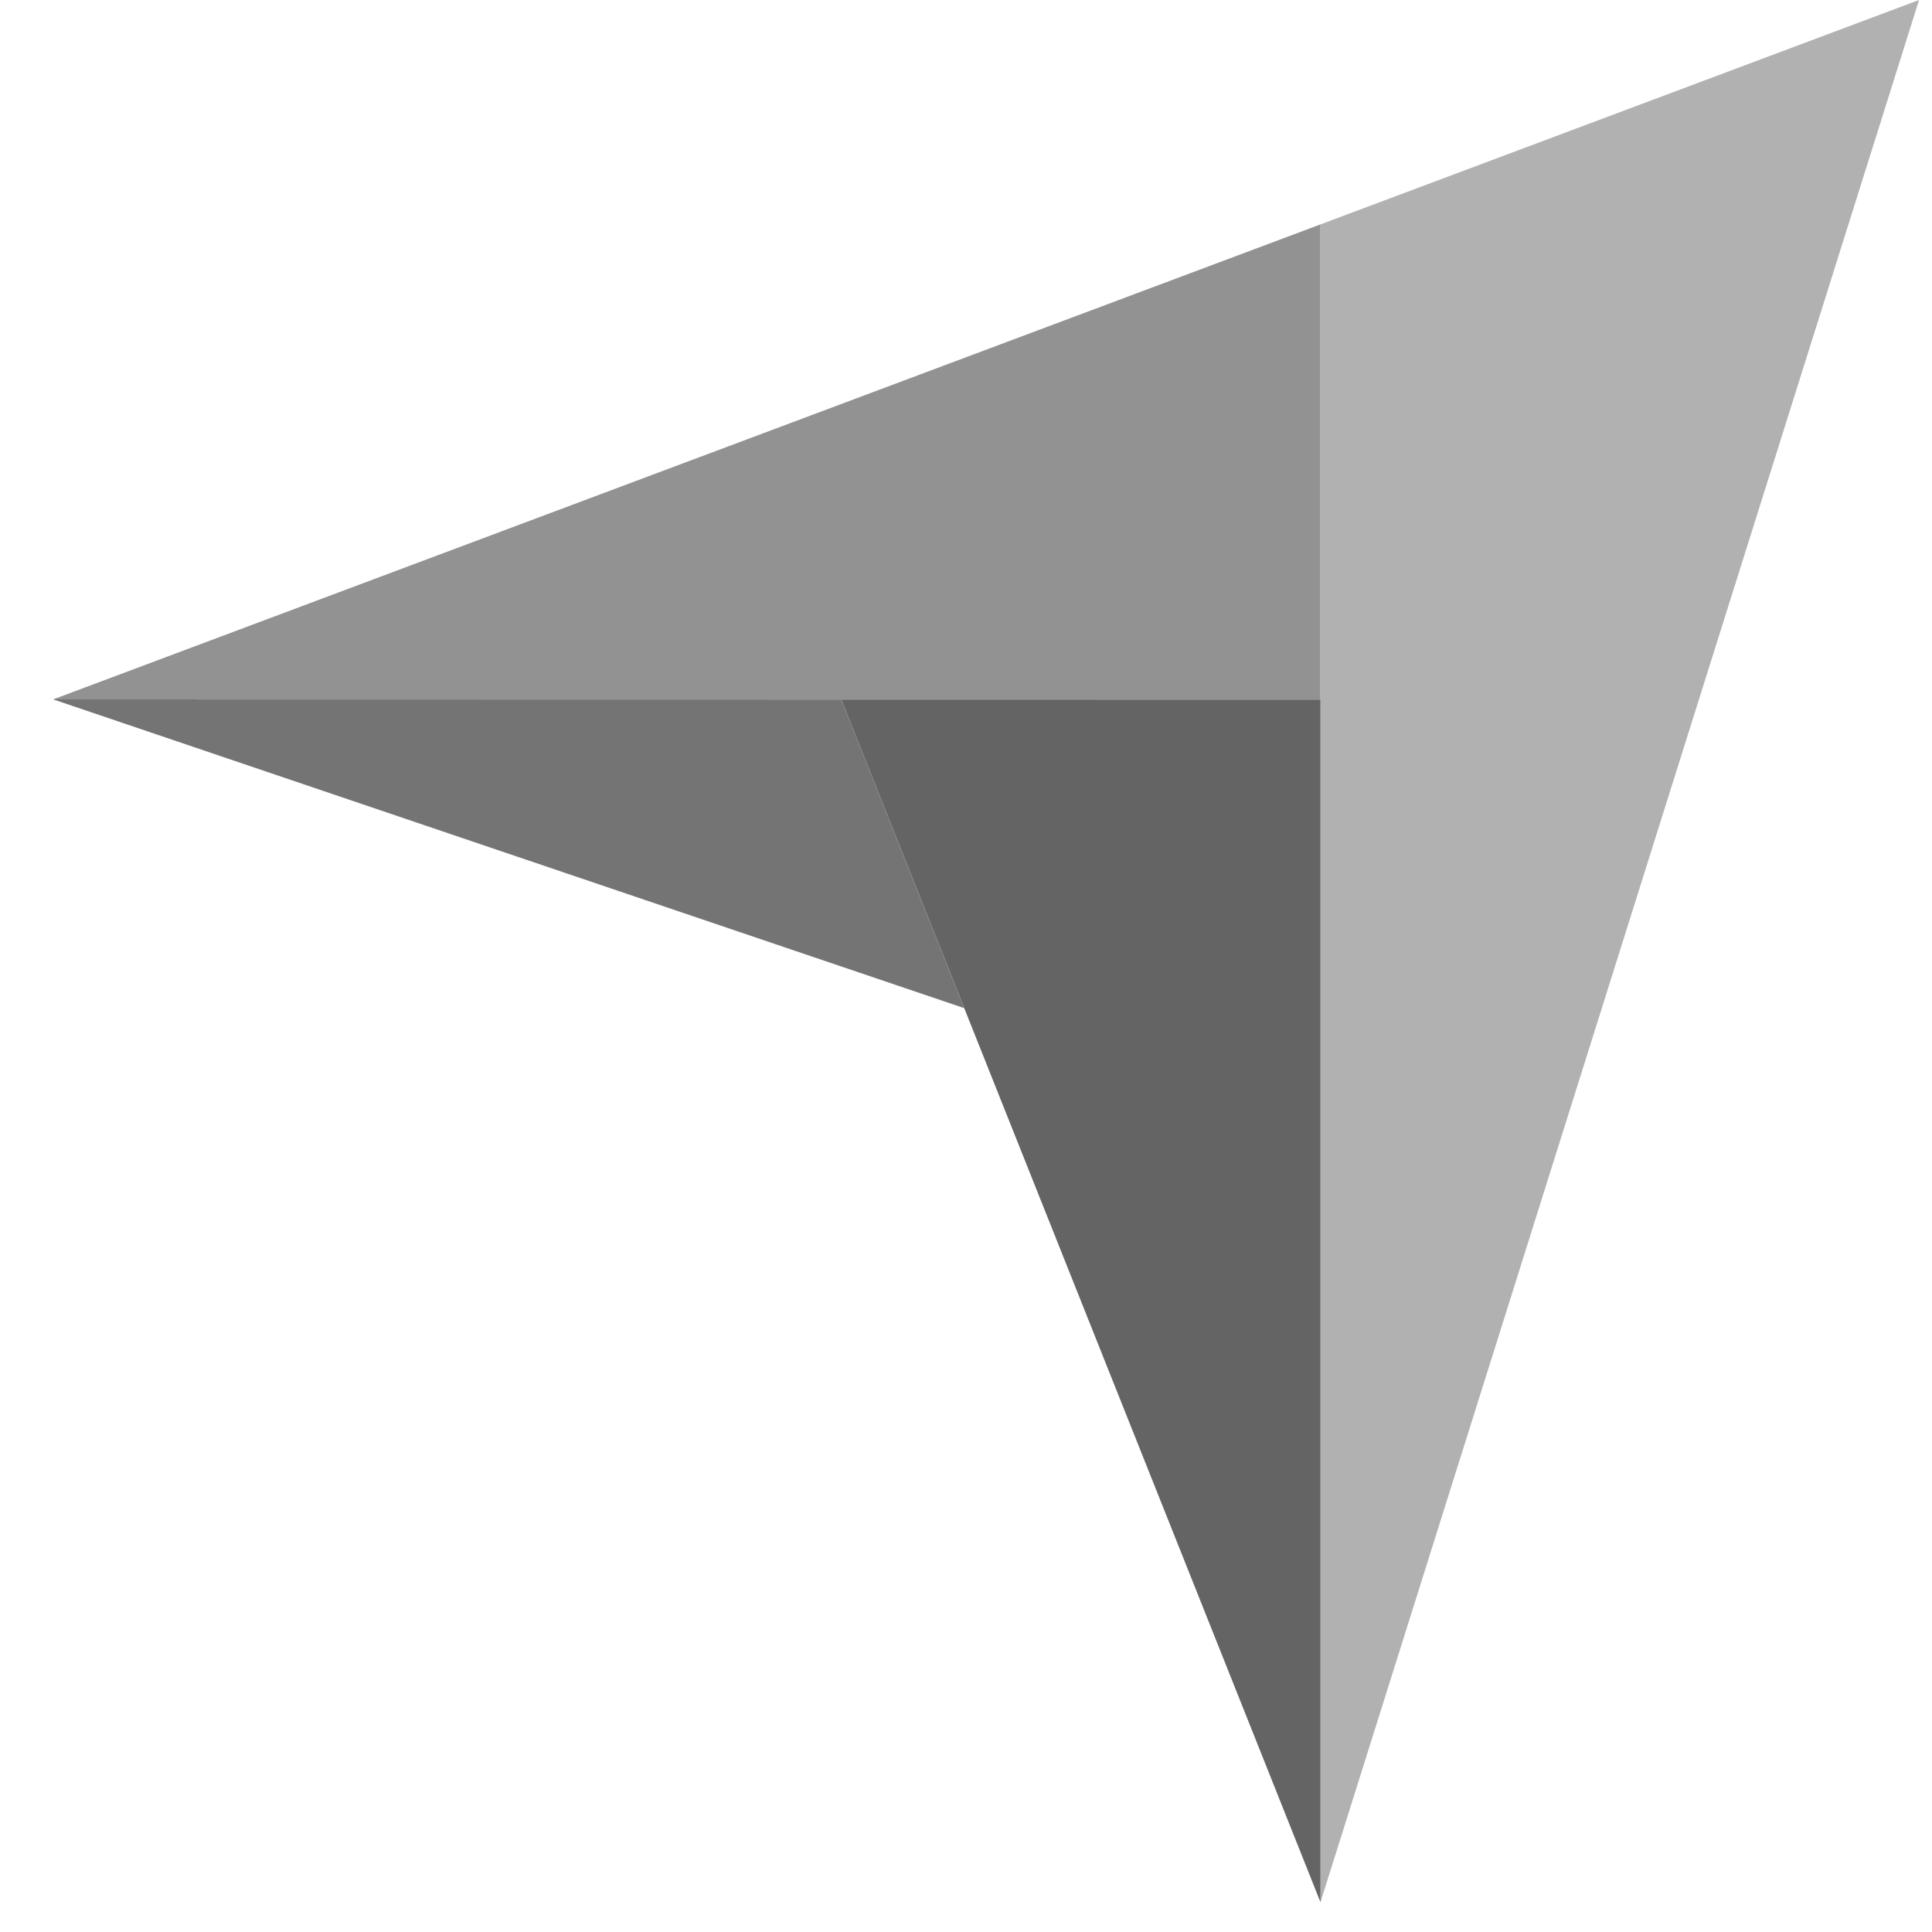<svg width="27" height="27" viewBox="0 0 27 27" fill="none" xmlns="http://www.w3.org/2000/svg">
<path d="M0.743 9.774L11.757 9.776L18.454 9.777V3.136L0.743 9.774Z" fill="#929292"/>
<path d="M18.454 3.136V26.584L26.819 9.15527e-05L18.454 3.136Z" fill="#B1B1B1"/>
<path d="M18.454 9.777L11.757 9.776L18.454 26.584V9.777Z" fill="#646464"/>
<path d="M0.743 9.774L13.475 14.089L11.757 9.776L0.743 9.774Z" fill="#747474"/>
</svg>
